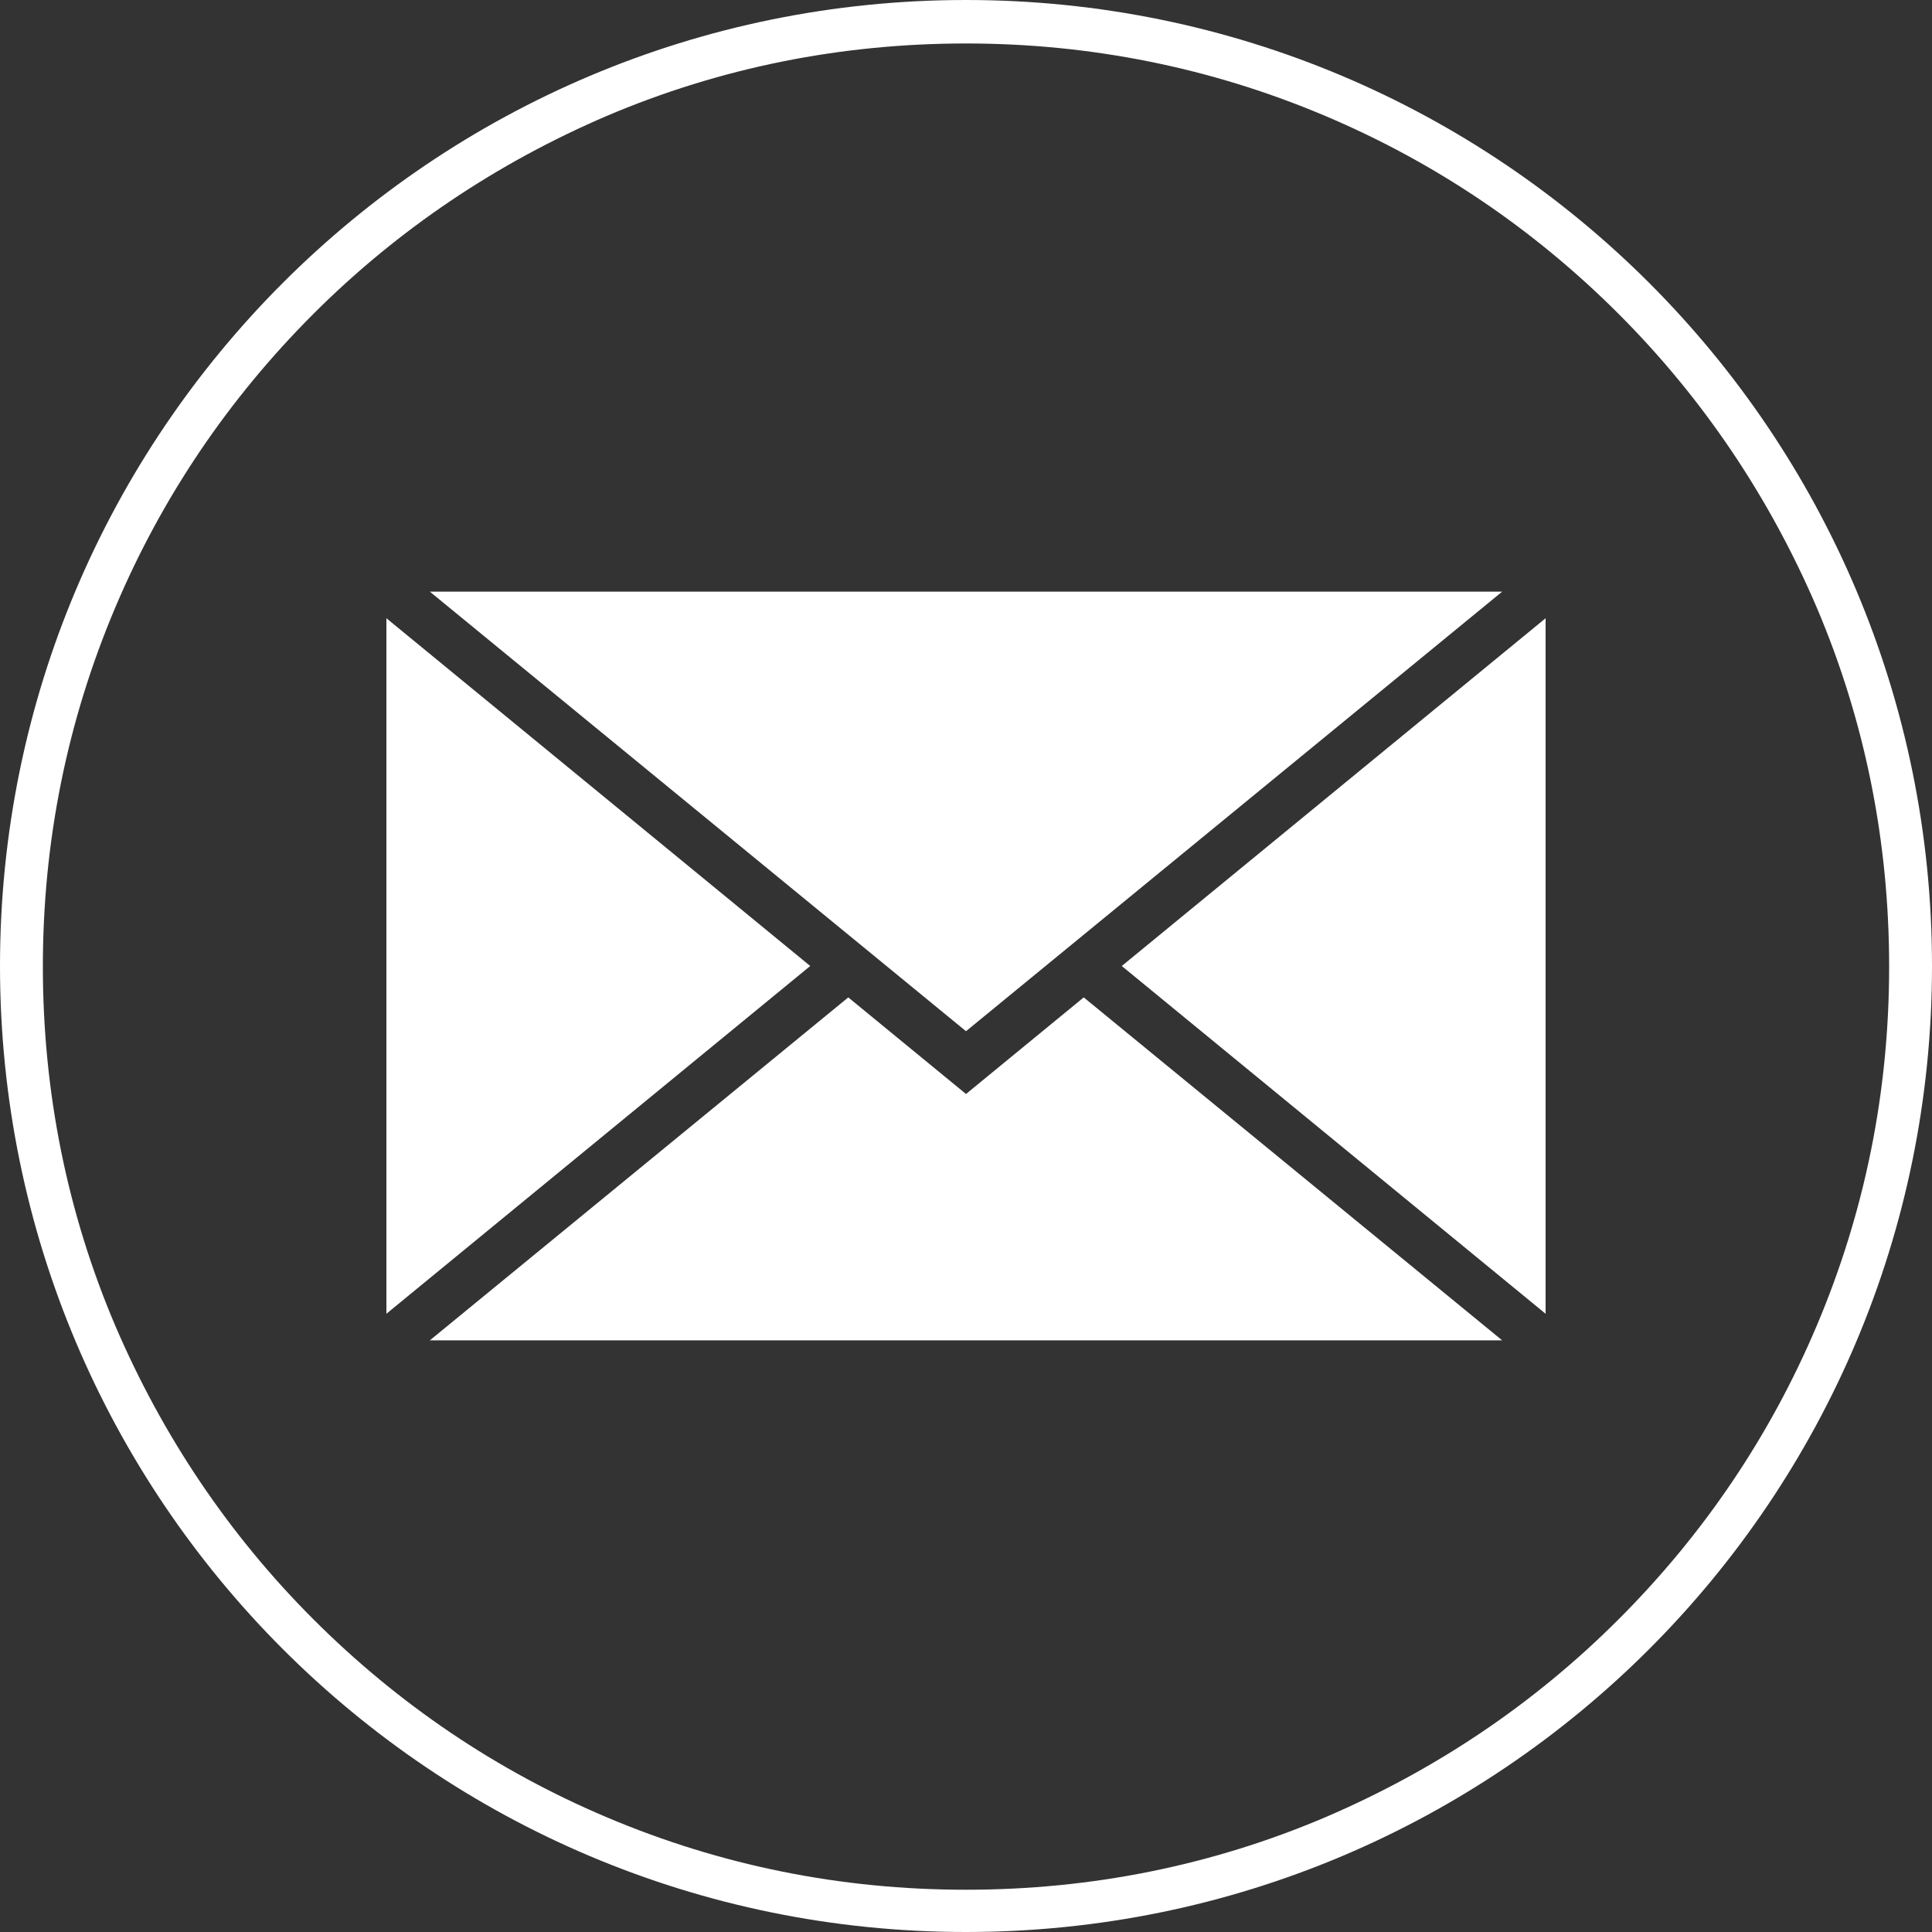 <?xml version="1.0" encoding="UTF-8"?><svg id="Layer_1" xmlns="http://www.w3.org/2000/svg" viewBox="0 0 32 32"><rect x="0" y="0" width="32" height="32" fill="#333333" stroke="none"/><defs><style>.cls-1{fill:#fff;}</style></defs><path class="cls-1" d="m16,.72c2.06,0,4.06.4,5.95,1.2,1.82.77,3.45,1.87,4.86,3.28,1.4,1.4,2.5,3.04,3.28,4.86.8,1.88,1.2,3.88,1.2,5.95s-.4,4.06-1.2,5.95c-.77,1.82-1.87,3.45-3.28,4.86s-3.04,2.5-4.86,3.28c-1.88.8-3.88,1.2-5.95,1.2s-4.06-.4-5.95-1.2c-1.82-.77-3.45-1.87-4.86-3.28-1.4-1.4-2.5-3.04-3.28-4.86-.8-1.88-1.2-3.88-1.2-5.95s.4-4.06,1.2-5.95c.77-1.82,1.87-3.45,3.28-4.86,1.4-1.4,3.04-2.5,4.86-3.28,1.88-.8,3.88-1.2,5.95-1.2m0-.72C7.16,0,0,7.16,0,16s7.16,16,16,16,16-7.16,16-16S24.84,0,16,0h0Z"/><polygon class="cls-1" points="25.6 10.24 25.6 21.76 18.58 16 25.6 10.24"/><polygon class="cls-1" points="24.88 22.2 7.12 22.2 14.05 16.52 16 18.12 17.95 16.52 24.88 22.2"/><polygon class="cls-1" points="13.42 16 6.4 21.76 6.4 10.24 13.42 16"/><polygon class="cls-1" points="24.88 9.8 16 17.08 7.12 9.8 24.88 9.8"/></svg>